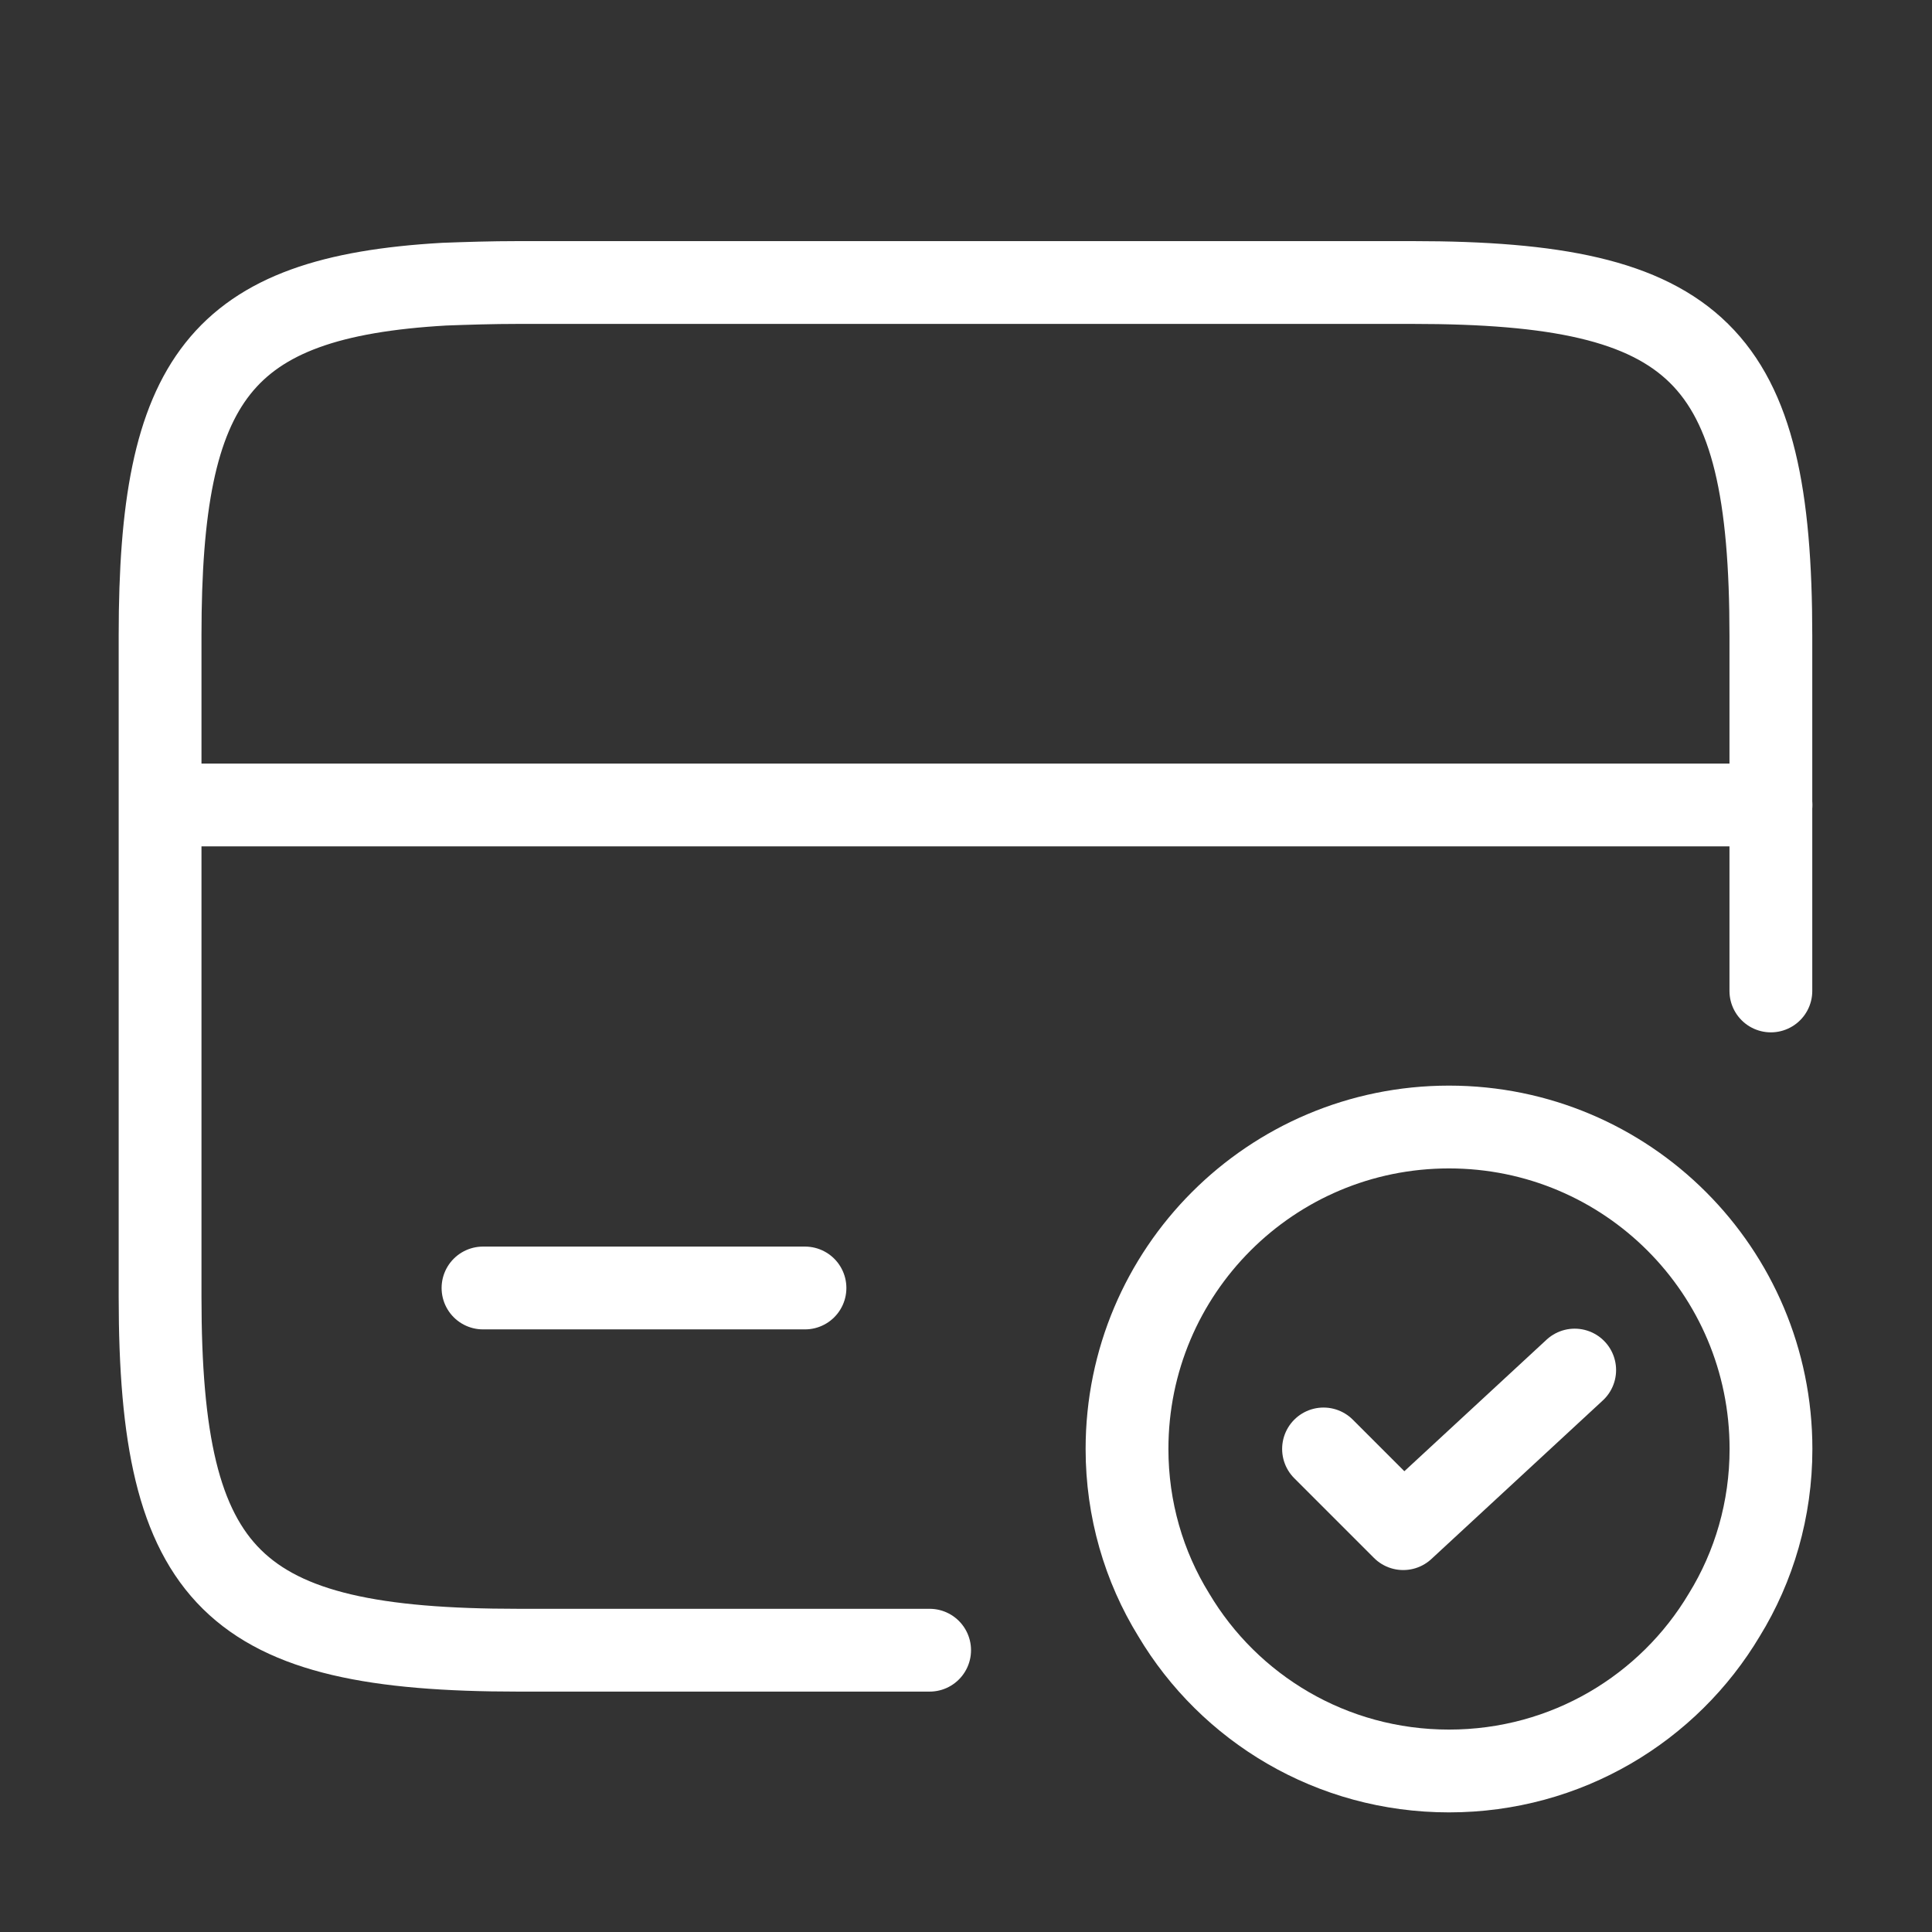 <svg width="35" height="35" viewBox="0 0 35 35" fill="none" xmlns="http://www.w3.org/2000/svg">
<rect x="0" y="0" width="35" height="35" fill="#333333" stroke="none"/>
<path d="M2.917 14.583H32.083" stroke="#fff" stroke-width="1.5" stroke-miterlimit="10" stroke-linecap="round" stroke-linejoin="round"/>
<path d="M16.841 29.895H9.389C4.212 29.895 2.9 28.612 2.9 23.493V11.506C2.9 6.868 3.979 5.381 8.048 5.148C8.456 5.133 8.908 5.118 9.389 5.118H25.591C30.768 5.118 32.081 6.402 32.081 11.521V17.952" stroke="#fff" stroke-width="1.5" stroke-linecap="round" stroke-linejoin="round"/>
<path d="M8.75 23.333H14.583" stroke="#fff" stroke-width="1.5" stroke-miterlimit="10" stroke-linecap="round" stroke-linejoin="round"/>
<path d="M32.083 26.25C32.083 27.344 31.777 28.379 31.238 29.254C30.231 30.946 28.379 32.083 26.25 32.083C24.121 32.083 22.269 30.946 21.263 29.254C20.723 28.379 20.417 27.344 20.417 26.25C20.417 23.027 23.027 20.417 26.25 20.417C29.473 20.417 32.083 23.027 32.083 26.25Z" stroke="#fff" stroke-width="1.5" stroke-miterlimit="10" stroke-linecap="round" stroke-linejoin="round"/>
<path d="M23.977 26.249L25.421 27.693L28.527 24.82" stroke="#fff" stroke-width="1.5" stroke-linecap="round" stroke-linejoin="round"/>
</svg>
